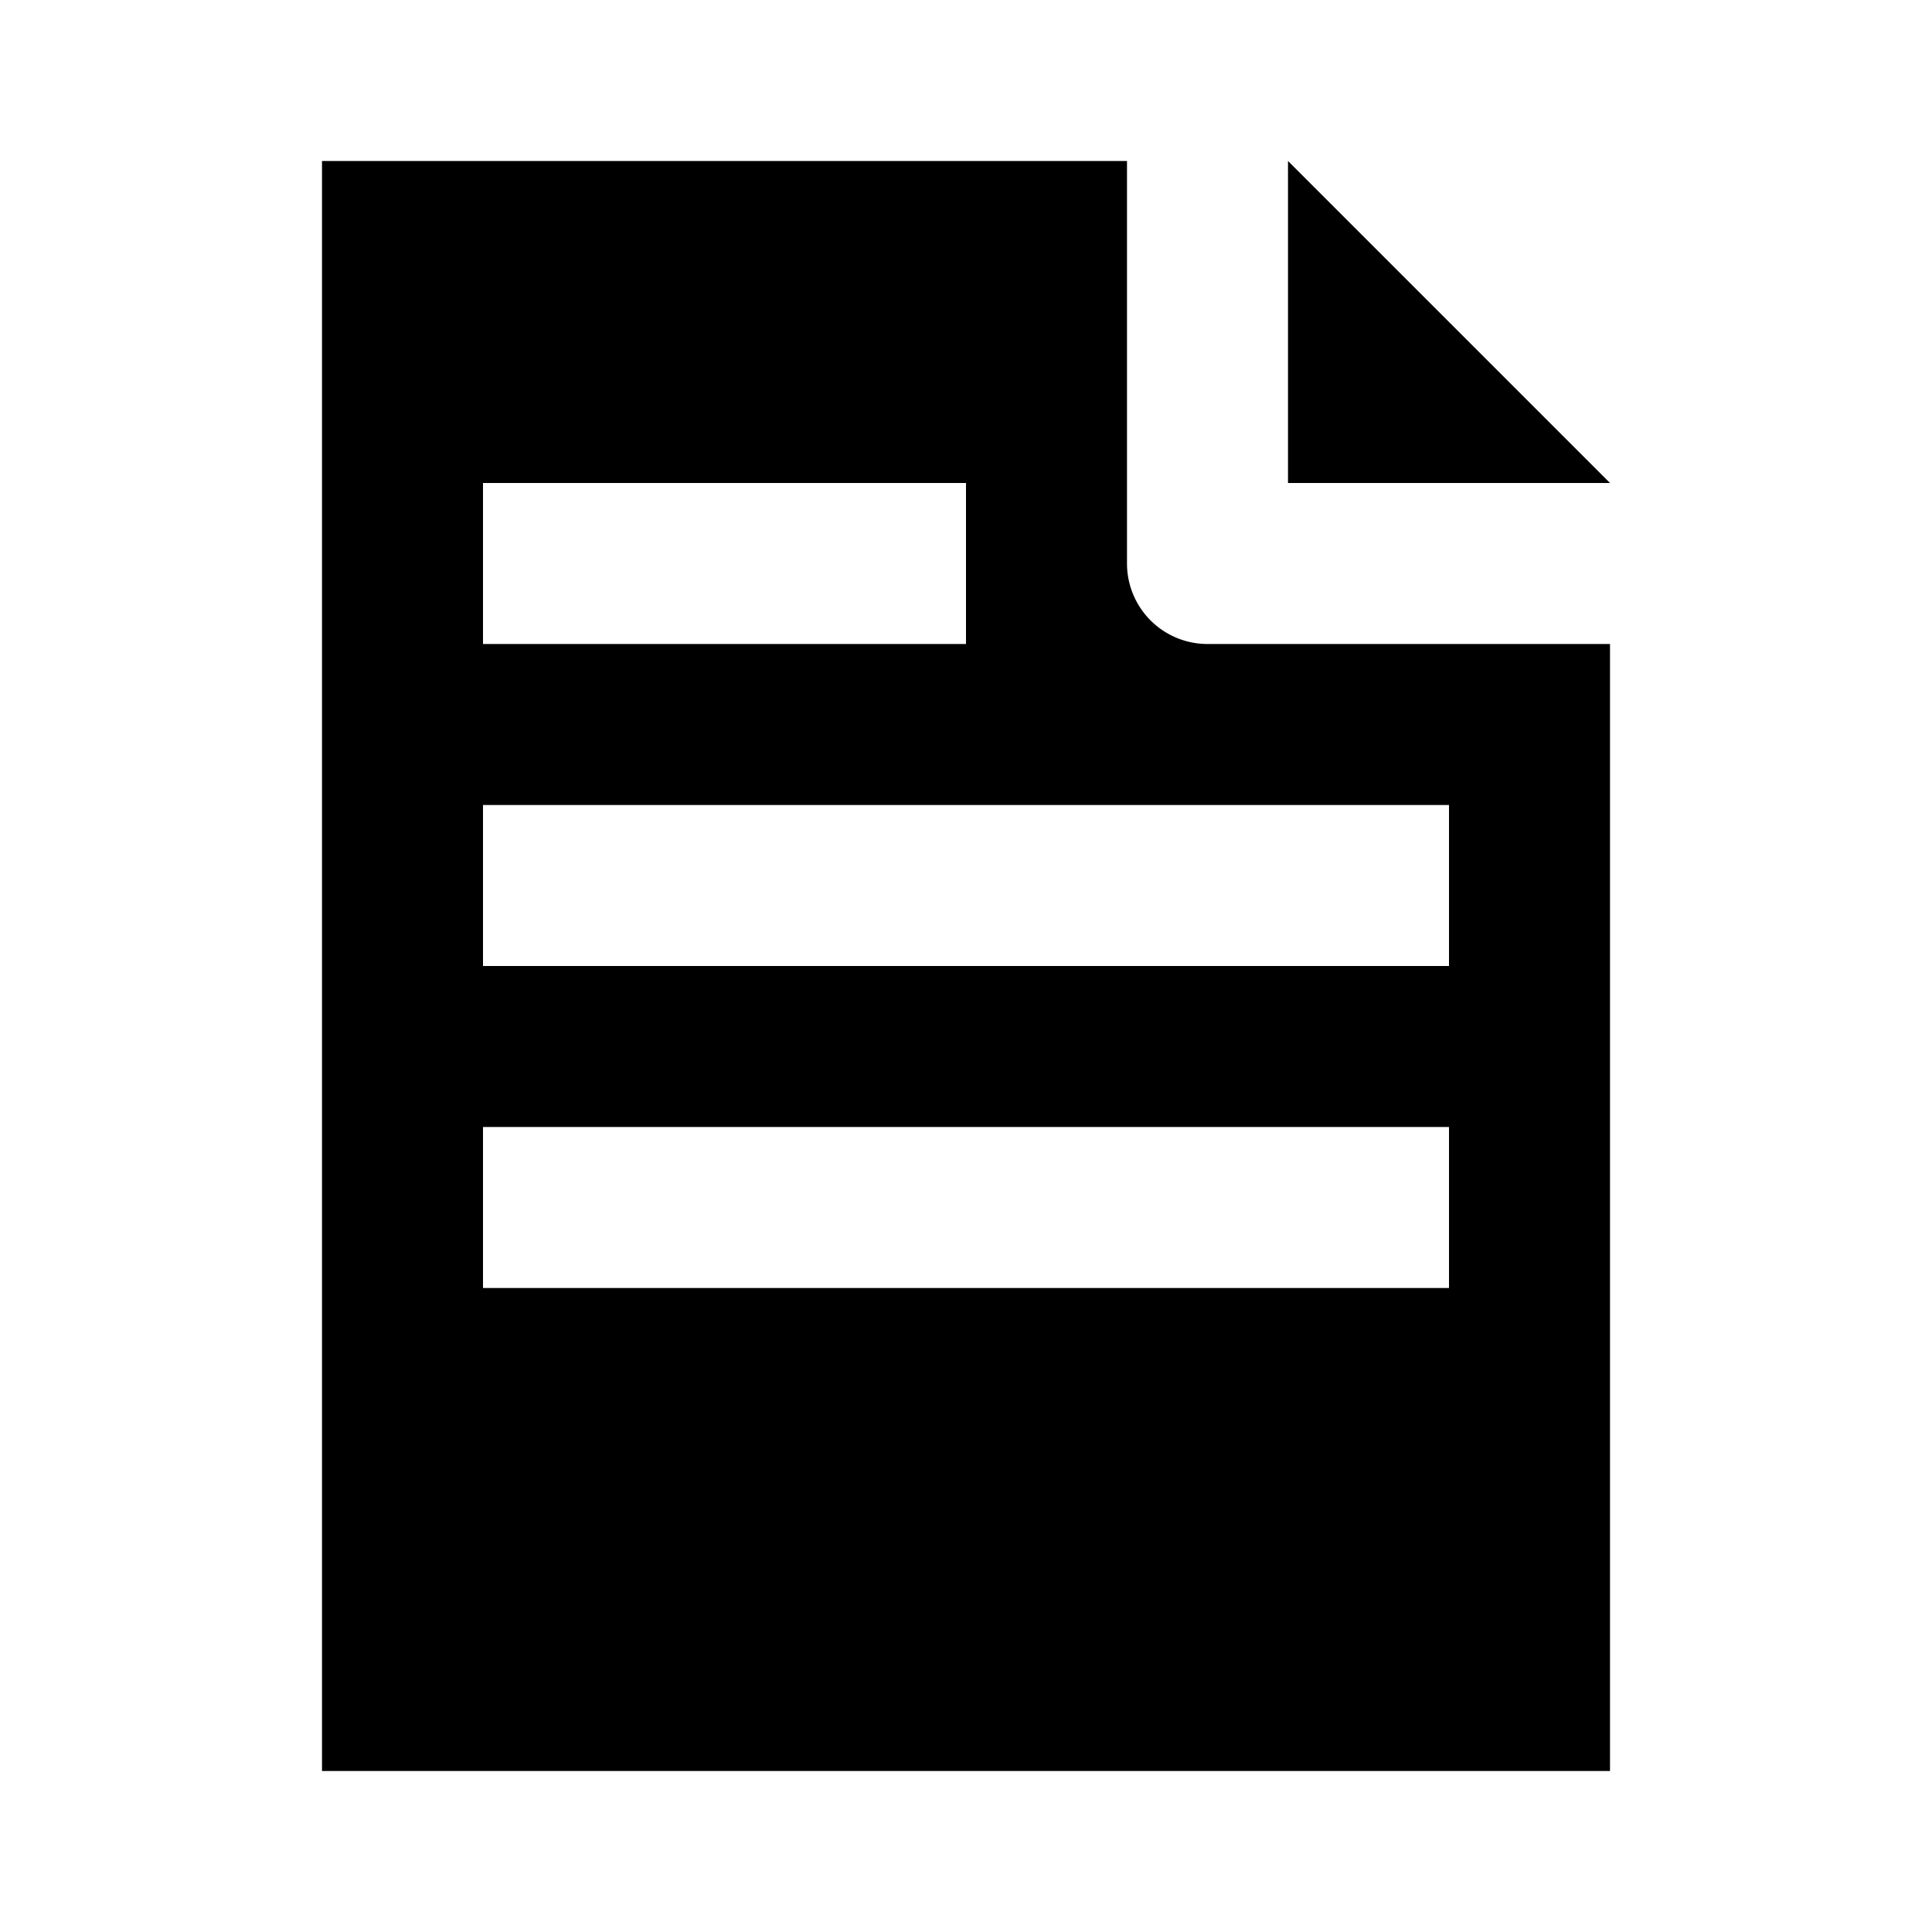 <svg xmlns="http://www.w3.org/2000/svg" width="24" height="24" fill="currentColor" class="mi-solid mi-reports" viewBox="0 0 24 24">
  <path d="M20 6h-4V2Zm-6 1V2H4v20h16V8h-5a1 1 0 0 1-1-1M6 6h6v2H6Zm11.75 10H6v-2h12v2Zm.147-4H6v-2h12v2Z"/>
</svg>